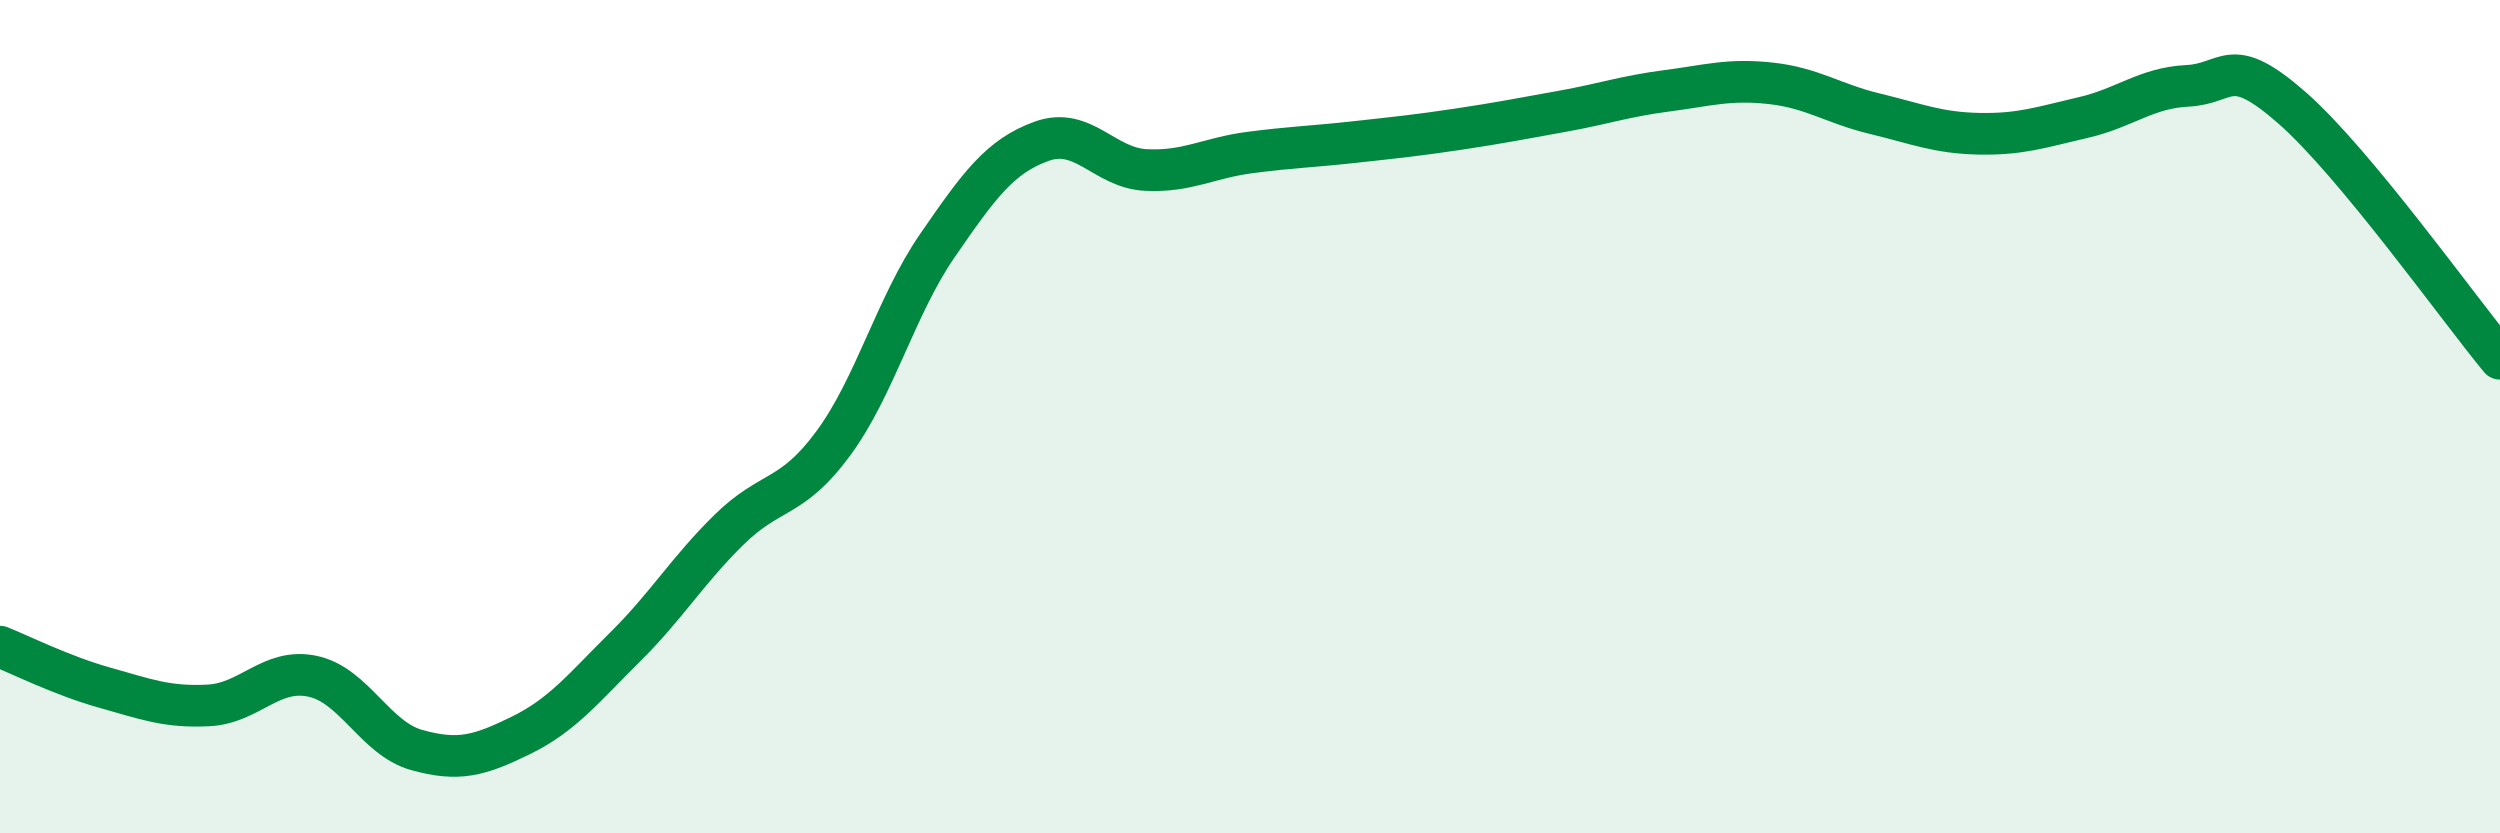 
    <svg width="60" height="20" viewBox="0 0 60 20" xmlns="http://www.w3.org/2000/svg">
      <path
        d="M 0,15.52 C 0.5,15.72 1.5,16.22 2.5,16.5 C 3.5,16.78 4,16.98 5,16.93 C 6,16.88 6.5,16.02 7.5,16.23 C 8.5,16.44 9,17.72 10,18 C 11,18.28 11.5,18.14 12.5,17.65 C 13.5,17.16 14,16.52 15,15.53 C 16,14.54 16.5,13.69 17.5,12.71 C 18.5,11.73 19,12 20,10.64 C 21,9.28 21.5,7.34 22.5,5.89 C 23.5,4.44 24,3.75 25,3.39 C 26,3.03 26.5,4.03 27.5,4.08 C 28.5,4.13 29,3.79 30,3.66 C 31,3.53 31.5,3.52 32.5,3.41 C 33.5,3.3 34,3.25 35,3.1 C 36,2.95 36.5,2.85 37.5,2.67 C 38.5,2.49 39,2.31 40,2.18 C 41,2.05 41.5,1.89 42.5,2 C 43.5,2.11 44,2.49 45,2.73 C 46,2.97 46.5,3.19 47.5,3.21 C 48.5,3.23 49,3.05 50,2.82 C 51,2.59 51.5,2.11 52.5,2.06 C 53.5,2.01 53.5,1.27 55,2.58 C 56.5,3.89 59,7.4 60,8.61L60 20L0 20Z"
        fill="#008740"
        opacity="0.1"
        stroke-linecap="round"
        stroke-linejoin="round"
      />
      <path
        d="M 0,15.52 C 0.5,15.72 1.5,16.22 2.5,16.5 C 3.5,16.78 4,16.98 5,16.93 C 6,16.88 6.5,16.02 7.5,16.23 C 8.5,16.44 9,17.72 10,18 C 11,18.28 11.5,18.14 12.5,17.65 C 13.5,17.16 14,16.52 15,15.53 C 16,14.54 16.5,13.69 17.5,12.71 C 18.5,11.73 19,12 20,10.64 C 21,9.28 21.5,7.34 22.5,5.89 C 23.5,4.44 24,3.75 25,3.39 C 26,3.03 26.5,4.03 27.5,4.08 C 28.5,4.13 29,3.79 30,3.66 C 31,3.53 31.5,3.52 32.5,3.41 C 33.5,3.3 34,3.25 35,3.1 C 36,2.95 36.5,2.85 37.5,2.67 C 38.5,2.49 39,2.31 40,2.18 C 41,2.05 41.5,1.89 42.5,2 C 43.5,2.11 44,2.49 45,2.73 C 46,2.97 46.5,3.19 47.5,3.21 C 48.5,3.23 49,3.05 50,2.82 C 51,2.59 51.5,2.11 52.5,2.06 C 53.5,2.01 53.5,1.27 55,2.58 C 56.5,3.89 59,7.4 60,8.61"
        stroke="#008740"
        stroke-width="1"
        fill="none"
        stroke-linecap="round"
        stroke-linejoin="round"
      />
    </svg>
  